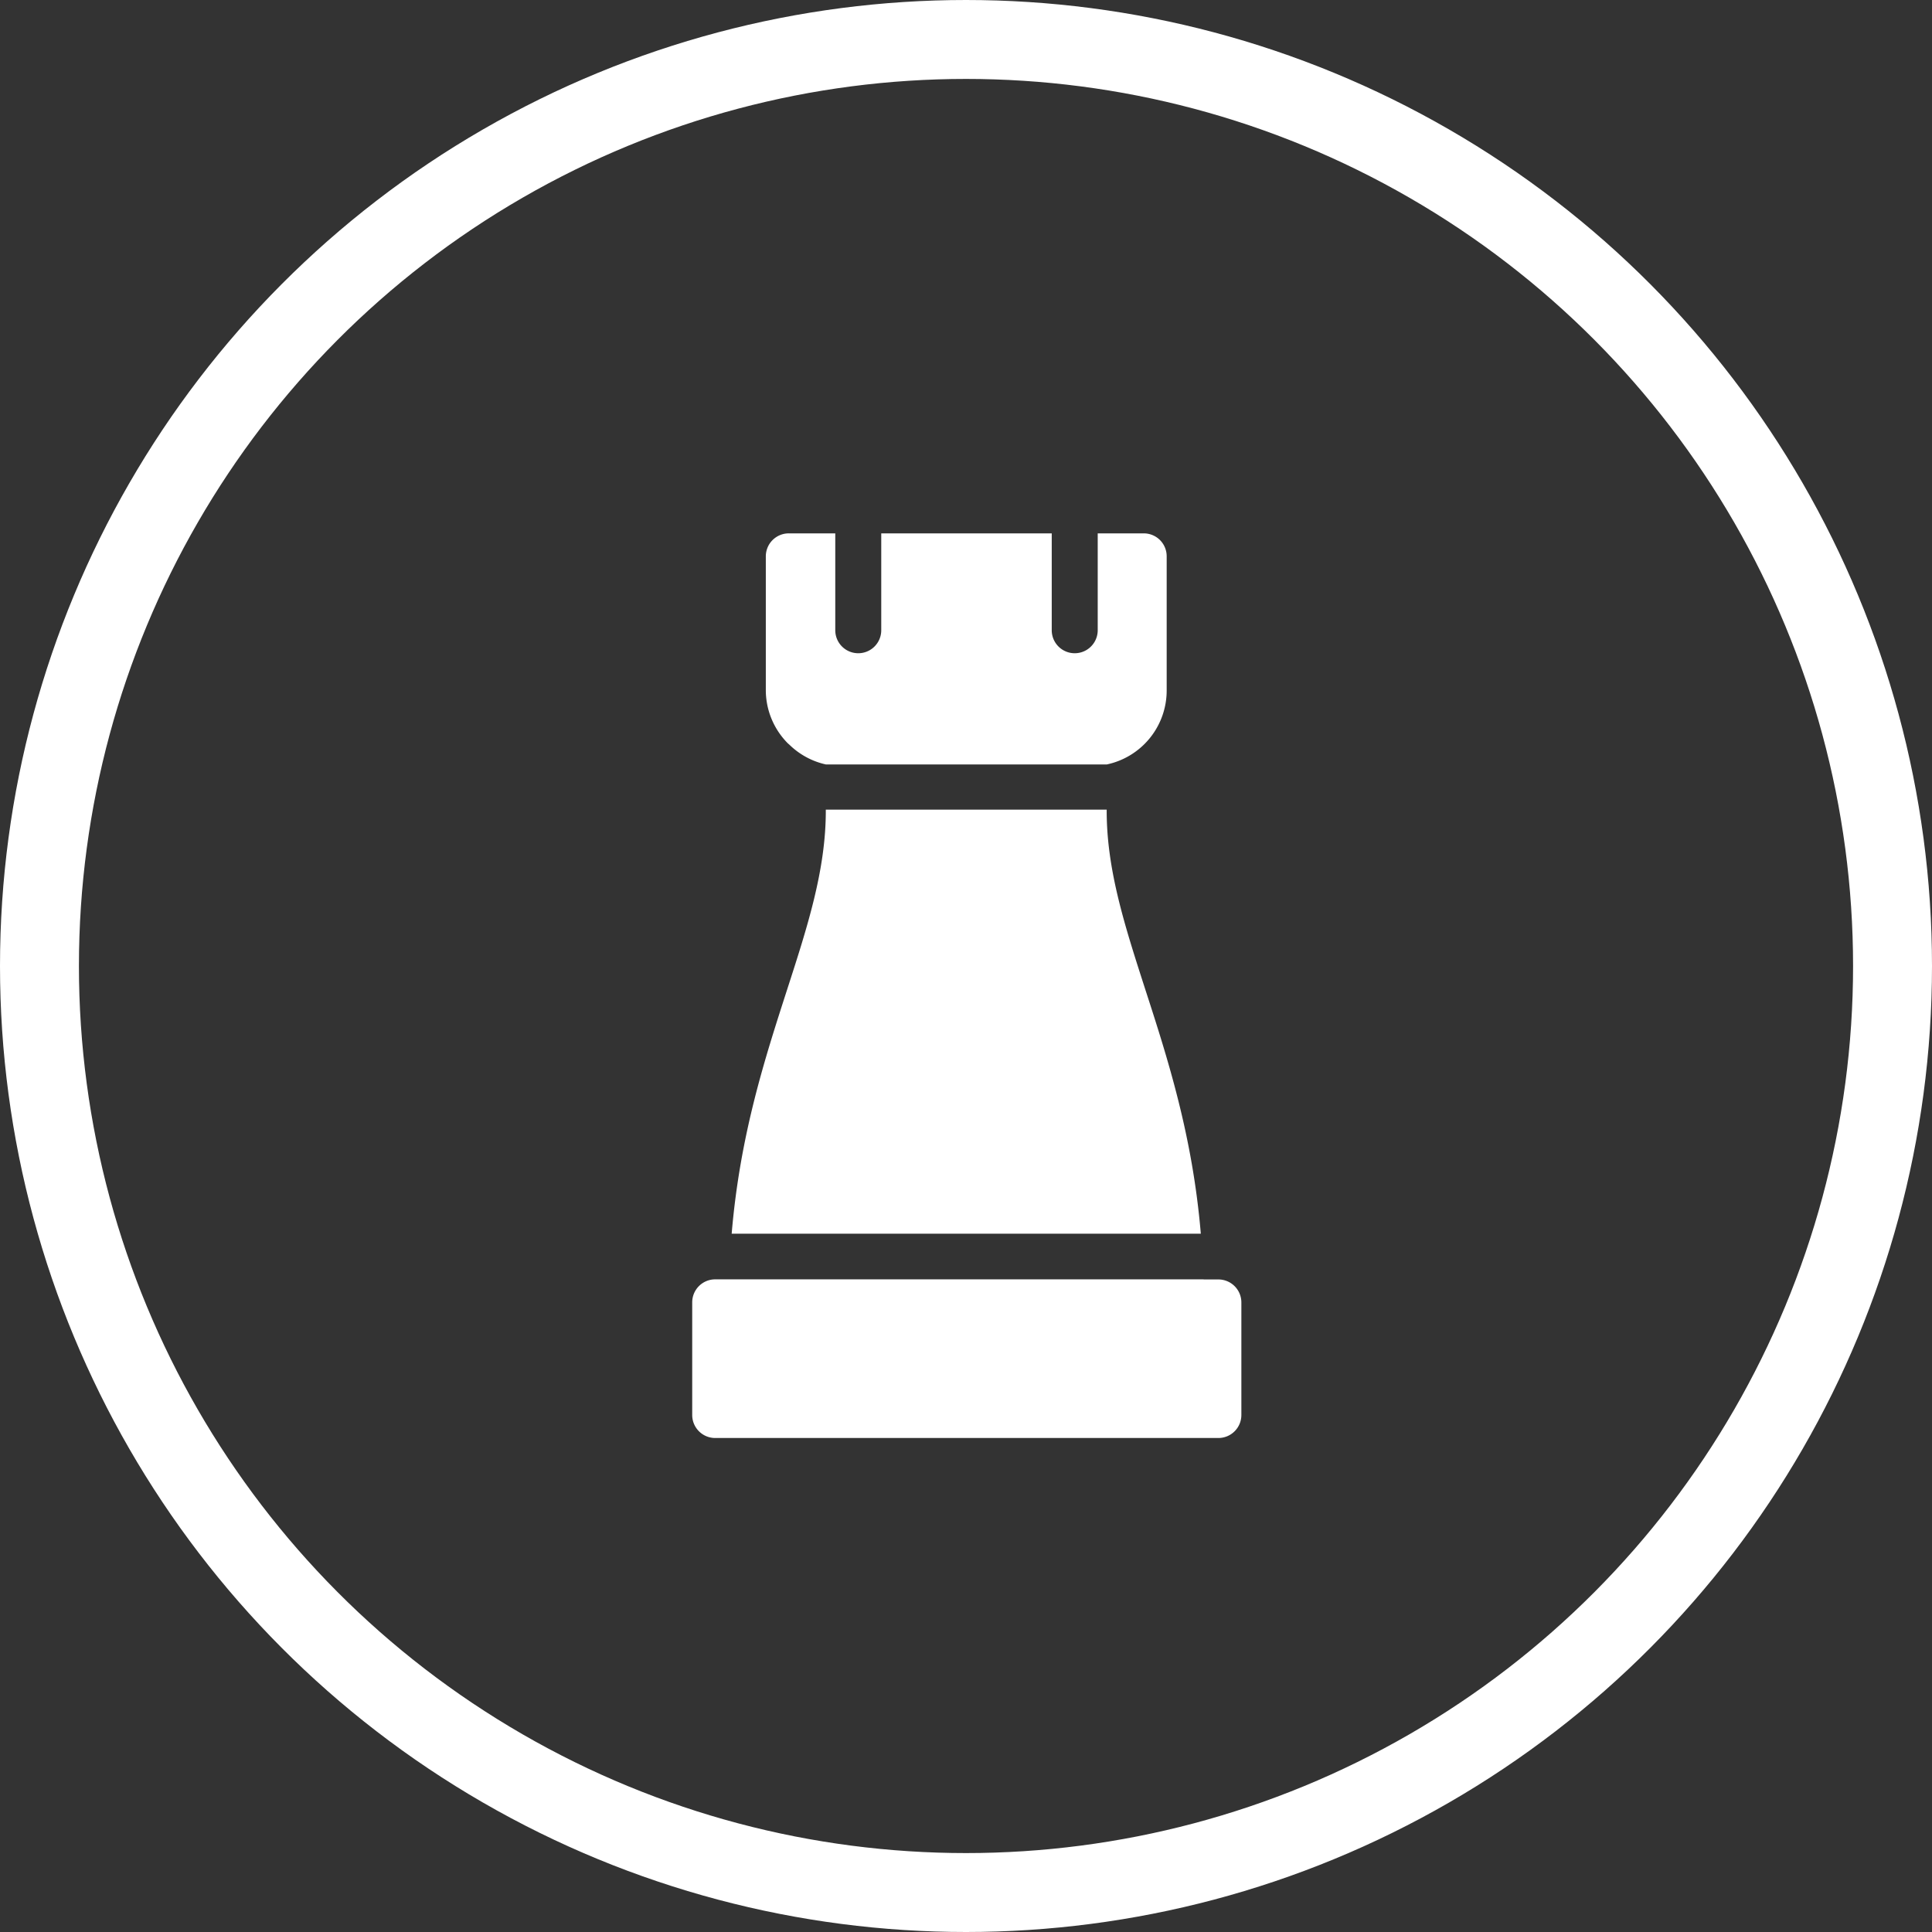 <svg viewBox="0 0 195.82 195.82" xmlns="http://www.w3.org/2000/svg"><rect x="0" y="0" width="195.82" height="195.82" fill="#333333" stroke="none"/><circle cx="97.91" cy="97.91" fill="none" r="93.91" stroke="#fff" stroke-miterlimit="10" stroke-width="8"/><path d="m80 54.06h4.66v9.82a2.33 2.33 0 1 0 4.66 0v-9.82h17.28v9.82a2.33 2.33 0 0 0 4.66 0v-9.82h4.67a2.32 2.32 0 0 1 2.32 2.33v13.61a7.66 7.66 0 0 1 -6.06 7.48h-28.49a7.68 7.68 0 0 1 -3.69-2l-.15-.13a7.66 7.66 0 0 1 -2.24-5.35v-13.61a2.33 2.33 0 0 1 2.38-2.33zm32.17 28v.14c0 6 1.85 11.68 3.91 18.08 2.27 7 4.79 14.82 5.63 24.76h-47.55c.84-10 3.37-17.76 5.63-24.77 2.07-6.4 3.91-12.12 3.91-18.08v-.13zm9.8 47.62h1.52a2.33 2.33 0 0 1 2.33 2.33v11.41a2.33 2.33 0 0 1 -2.33 2.33h-51a2.33 2.33 0 0 1 -2.33-2.33v-11.42a2.33 2.33 0 0 1 2.33-2.33h49.53z" fill="#fff" fill-rule="evenodd"/></svg>